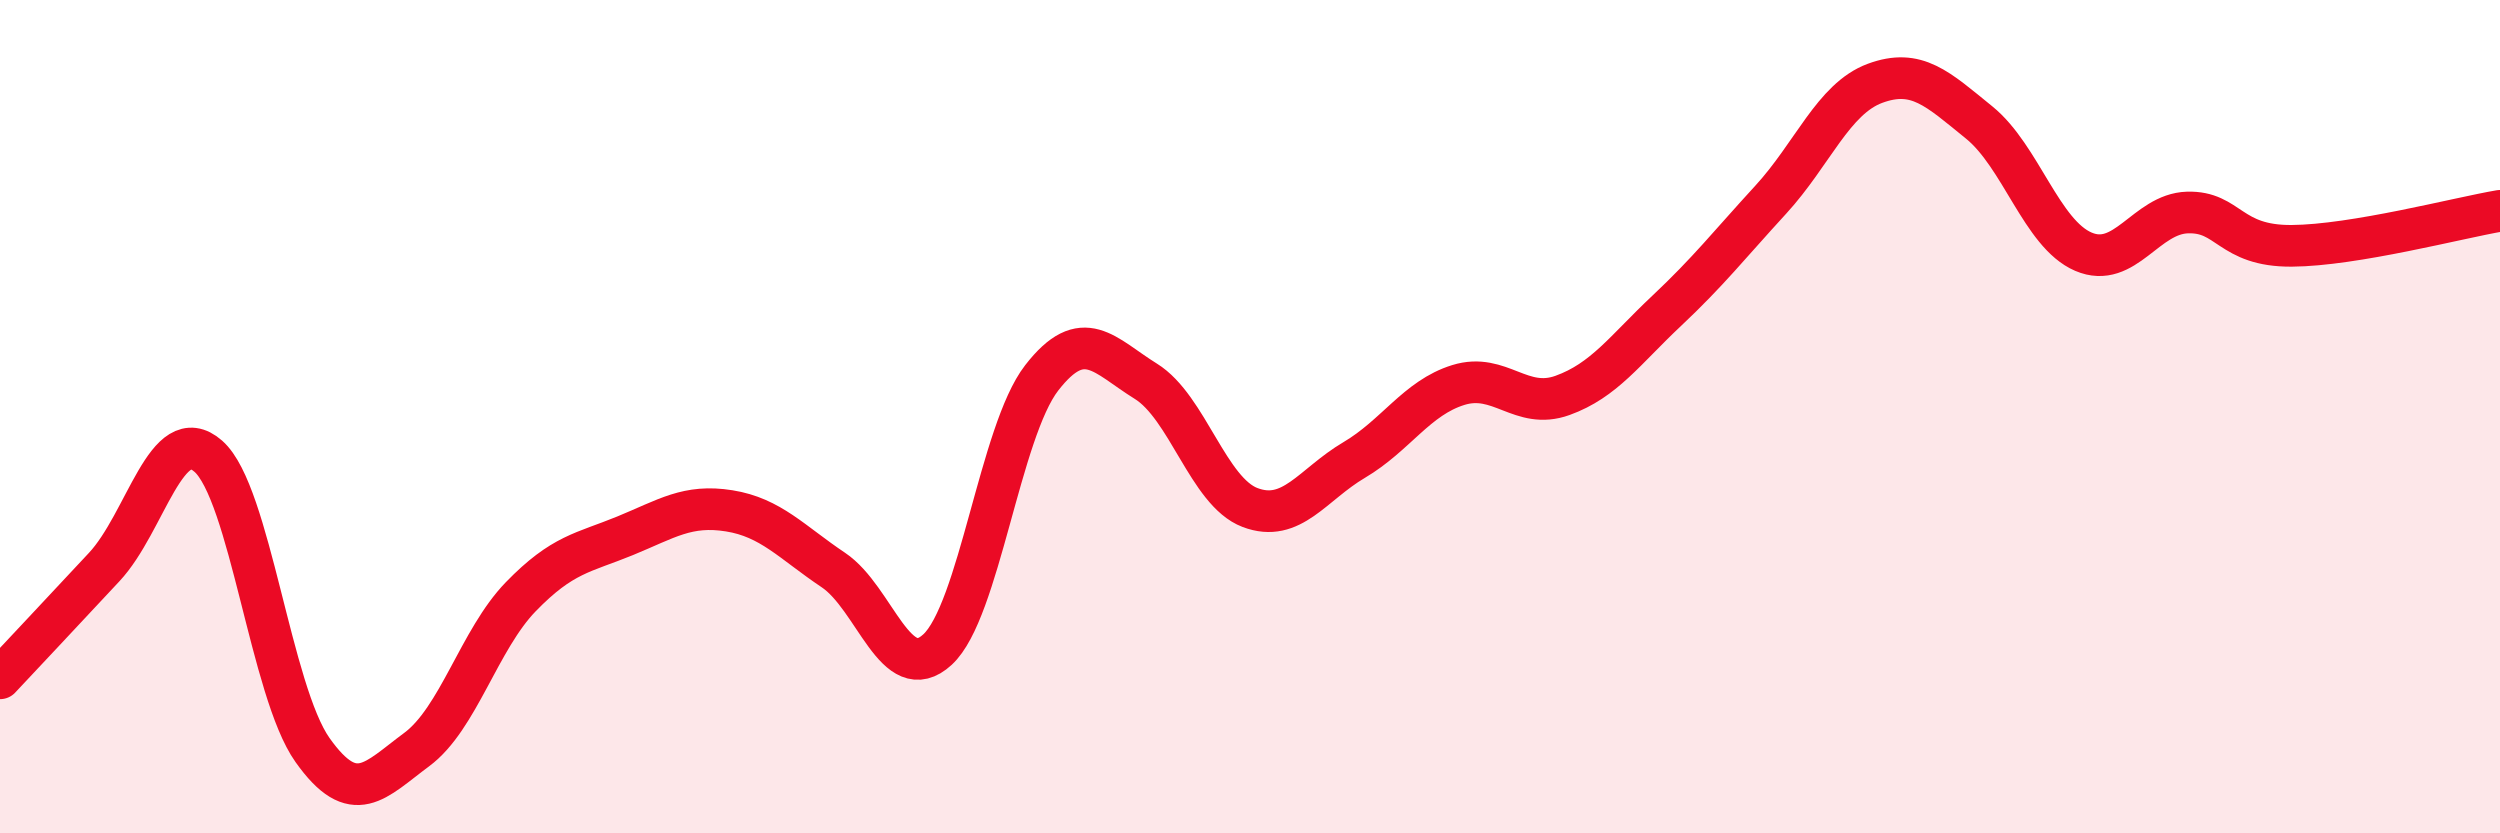 
    <svg width="60" height="20" viewBox="0 0 60 20" xmlns="http://www.w3.org/2000/svg">
      <path
        d="M 0,16.28 C 0.5,15.75 1.5,14.68 2.5,13.61 C 3.5,12.54 4,10.07 5,10.95 C 6,11.83 6.5,16.59 7.5,18 C 8.5,19.41 9,18.73 10,17.99 C 11,17.25 11.5,15.35 12.5,14.32 C 13.5,13.29 14,13.27 15,12.86 C 16,12.45 16.5,12.1 17.5,12.26 C 18.5,12.42 19,13.01 20,13.68 C 21,14.35 21.5,16.51 22.5,15.59 C 23.5,14.67 24,10.36 25,9.07 C 26,7.78 26.5,8.53 27.5,9.15 C 28.5,9.77 29,11.8 30,12.18 C 31,12.56 31.5,11.63 32.5,11.04 C 33.5,10.45 34,9.55 35,9.24 C 36,8.93 36.5,9.85 37.5,9.49 C 38.5,9.13 39,8.4 40,7.46 C 41,6.52 41.5,5.88 42.5,4.79 C 43.5,3.7 44,2.37 45,2 C 46,1.63 46.5,2.13 47.5,2.94 C 48.5,3.75 49,5.61 50,6.04 C 51,6.47 51.5,5.13 52.5,5.1 C 53.5,5.07 53.5,5.91 55,5.9 C 56.5,5.89 59,5.23 60,5.06L60 20L0 20Z"
        fill="#EB0A25"
        opacity="0.1"
        stroke-linecap="round"
        stroke-linejoin="round"
      />
      <path
        d="M 0,16.28 C 0.5,15.75 1.5,14.68 2.5,13.61 C 3.5,12.54 4,10.07 5,10.95 C 6,11.83 6.5,16.59 7.5,18 C 8.5,19.41 9,18.73 10,17.99 C 11,17.25 11.5,15.35 12.5,14.32 C 13.5,13.29 14,13.27 15,12.86 C 16,12.45 16.5,12.1 17.5,12.26 C 18.5,12.42 19,13.01 20,13.68 C 21,14.35 21.5,16.51 22.5,15.59 C 23.5,14.67 24,10.36 25,9.07 C 26,7.78 26.5,8.53 27.5,9.15 C 28.5,9.77 29,11.8 30,12.18 C 31,12.56 31.5,11.63 32.5,11.04 C 33.5,10.45 34,9.55 35,9.24 C 36,8.93 36.5,9.85 37.5,9.49 C 38.5,9.13 39,8.4 40,7.46 C 41,6.52 41.5,5.88 42.5,4.79 C 43.5,3.7 44,2.37 45,2 C 46,1.63 46.5,2.13 47.5,2.94 C 48.5,3.75 49,5.61 50,6.04 C 51,6.47 51.5,5.13 52.5,5.1 C 53.5,5.07 53.5,5.91 55,5.9 C 56.5,5.89 59,5.23 60,5.06"
        stroke="#EB0A25"
        stroke-width="1"
        fill="none"
        stroke-linecap="round"
        stroke-linejoin="round"
      />
    </svg>
  